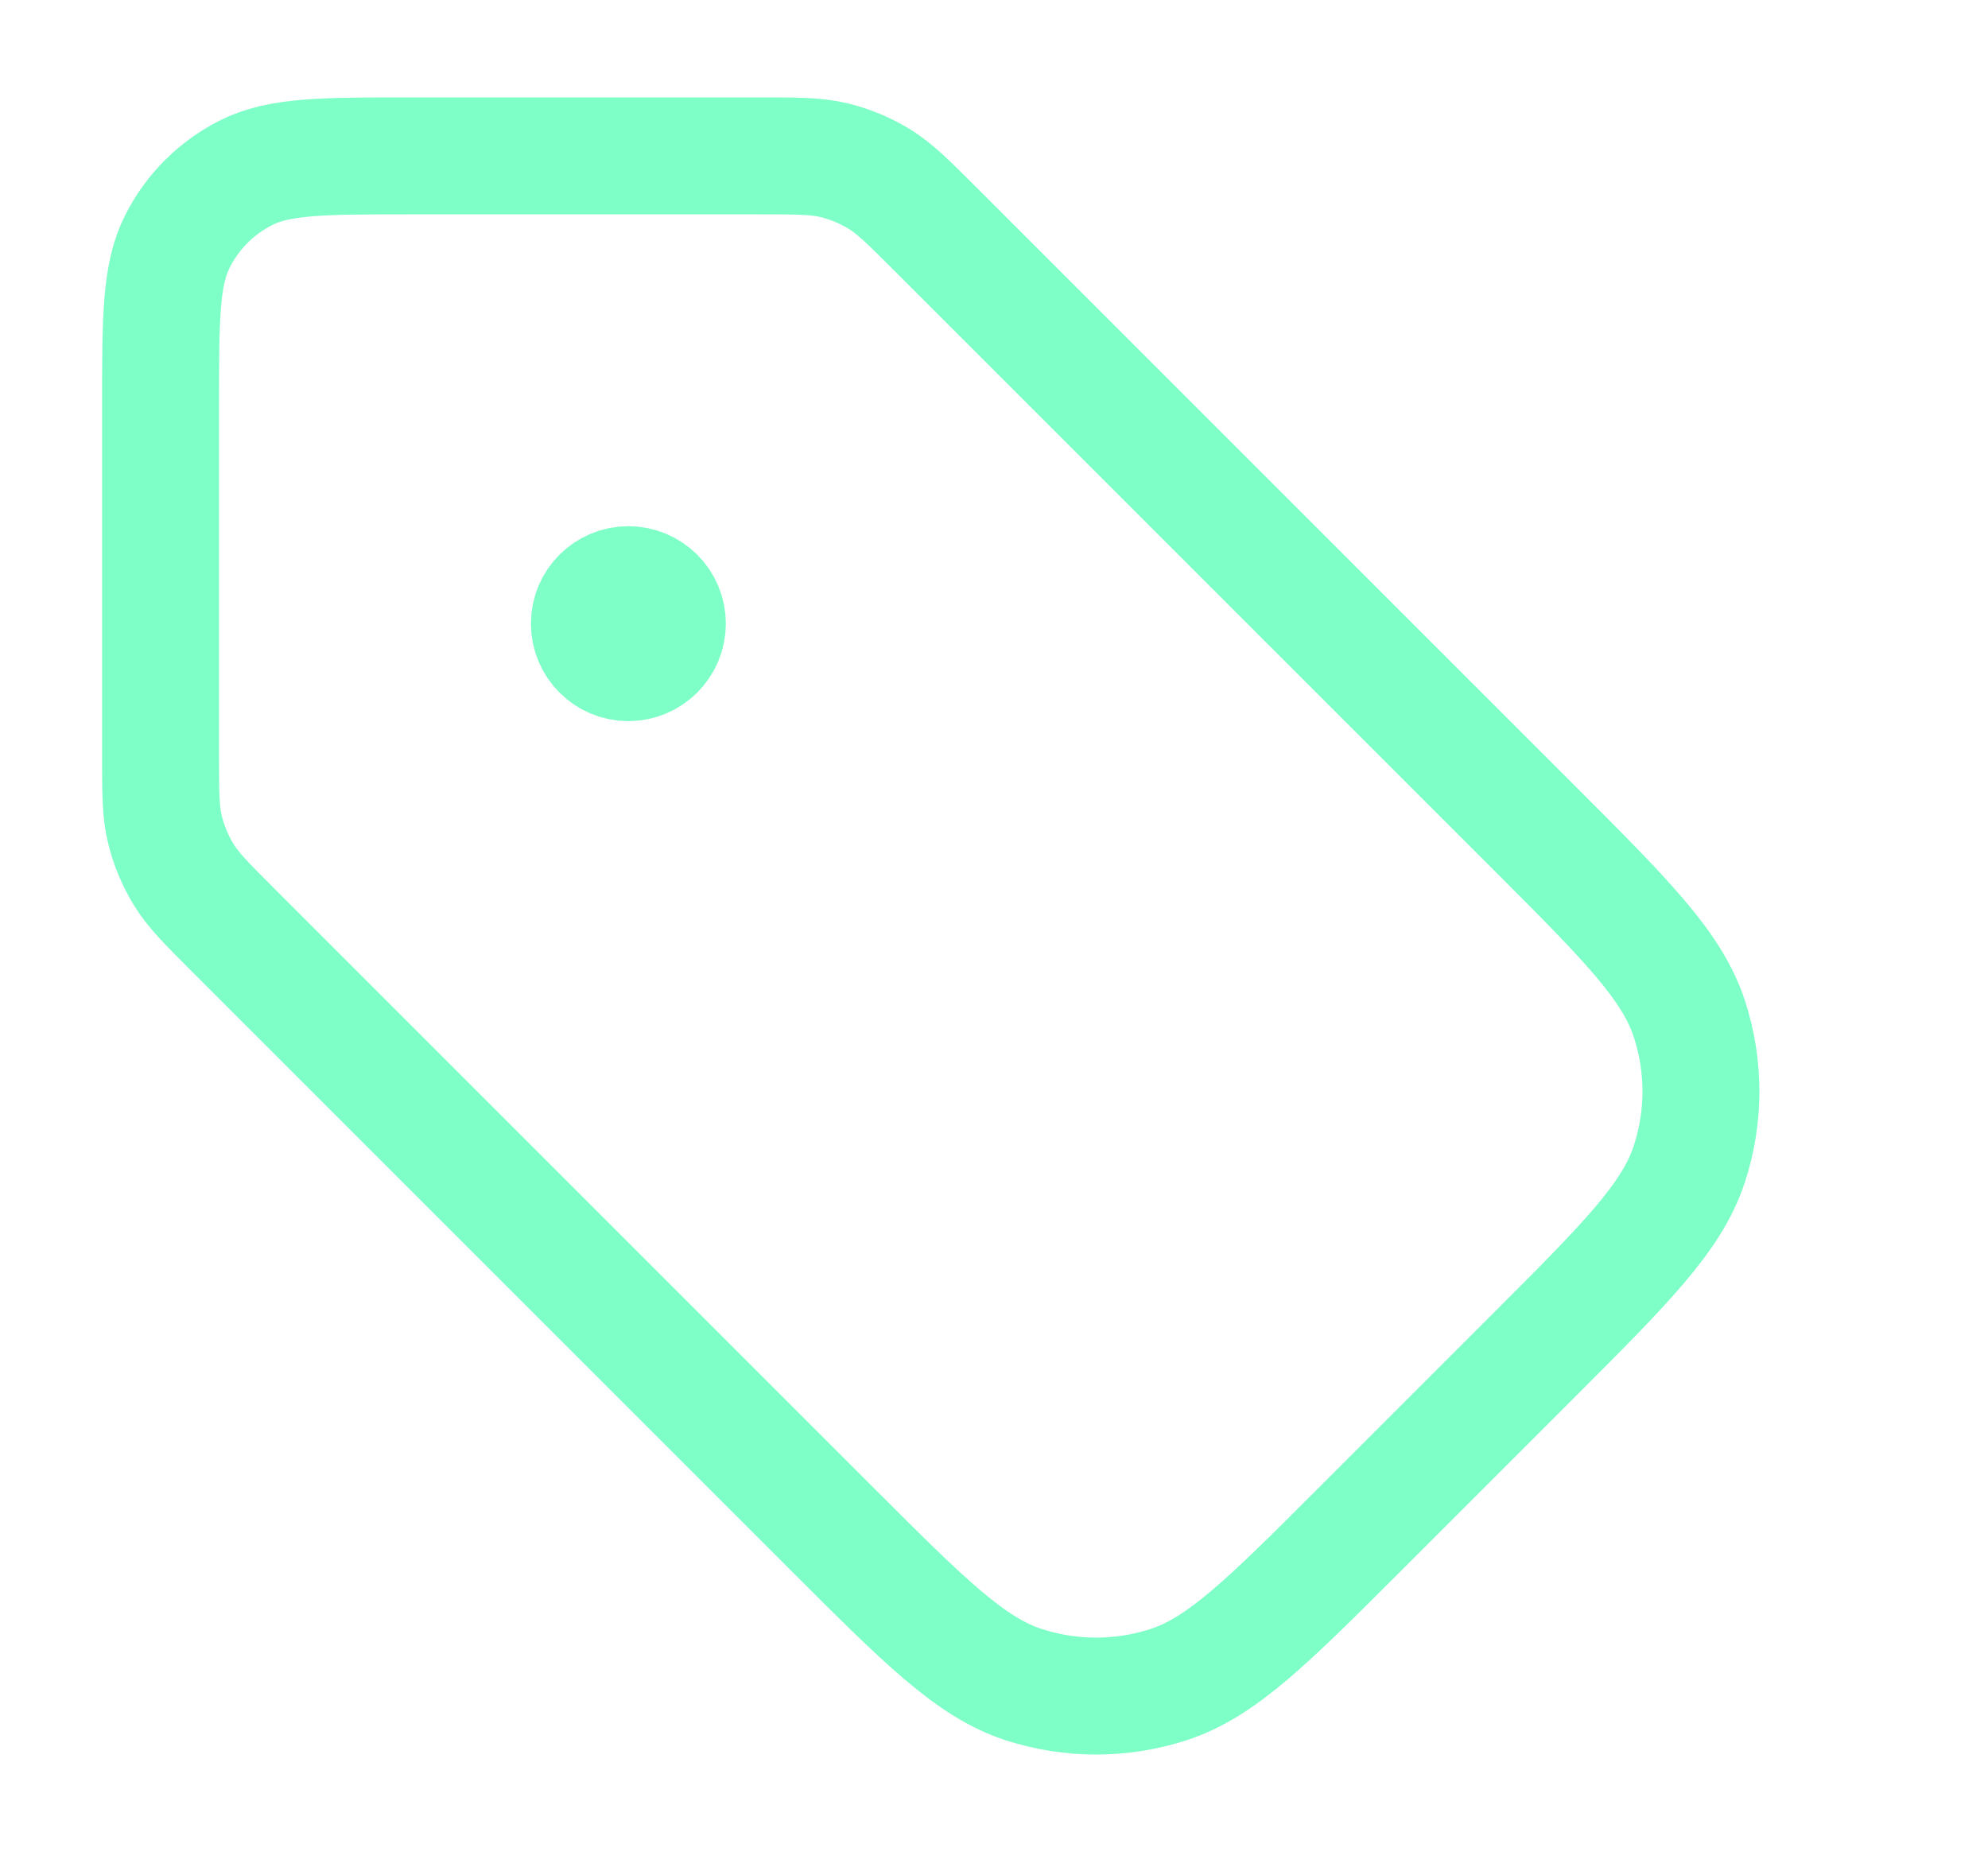 <svg width="17" height="16" viewBox="0 0 17 16" fill="none" xmlns="http://www.w3.org/2000/svg">
<g clip-path="url(#clip0_595_800)">
<path d="M5.373 5.333H5.38M1.373 3.467L1.373 6.45C1.373 6.776 1.373 6.939 1.41 7.092C1.443 7.228 1.497 7.358 1.57 7.478C1.652 7.612 1.768 7.728 1.998 7.958L7.111 13.071C7.903 13.863 8.299 14.259 8.755 14.407C9.157 14.537 9.59 14.537 9.991 14.407C10.448 14.259 10.844 13.863 11.636 13.071L13.111 11.596C13.903 10.804 14.299 10.408 14.447 9.951C14.578 9.55 14.578 9.117 14.447 8.715C14.299 8.259 13.903 7.863 13.111 7.071L7.998 1.958C7.768 1.728 7.652 1.612 7.518 1.53C7.398 1.457 7.268 1.403 7.132 1.37C6.979 1.333 6.816 1.333 6.49 1.333L3.507 1.333C2.76 1.333 2.387 1.333 2.101 1.479C1.85 1.606 1.646 1.81 1.519 2.061C1.373 2.347 1.373 2.72 1.373 3.467ZM5.707 5.333C5.707 5.517 5.557 5.667 5.373 5.667C5.189 5.667 5.04 5.517 5.04 5.333C5.04 5.149 5.189 5 5.373 5C5.557 5 5.707 5.149 5.707 5.333Z" stroke="#7EFFC7" stroke-linecap="round" stroke-linejoin="round"/>
</g>
<defs>
<clipPath id="clip0_595_800">
<rect width="16" height="16" fill="white" transform="translate(0.04)"/>
</clipPath>
</defs>
</svg>
